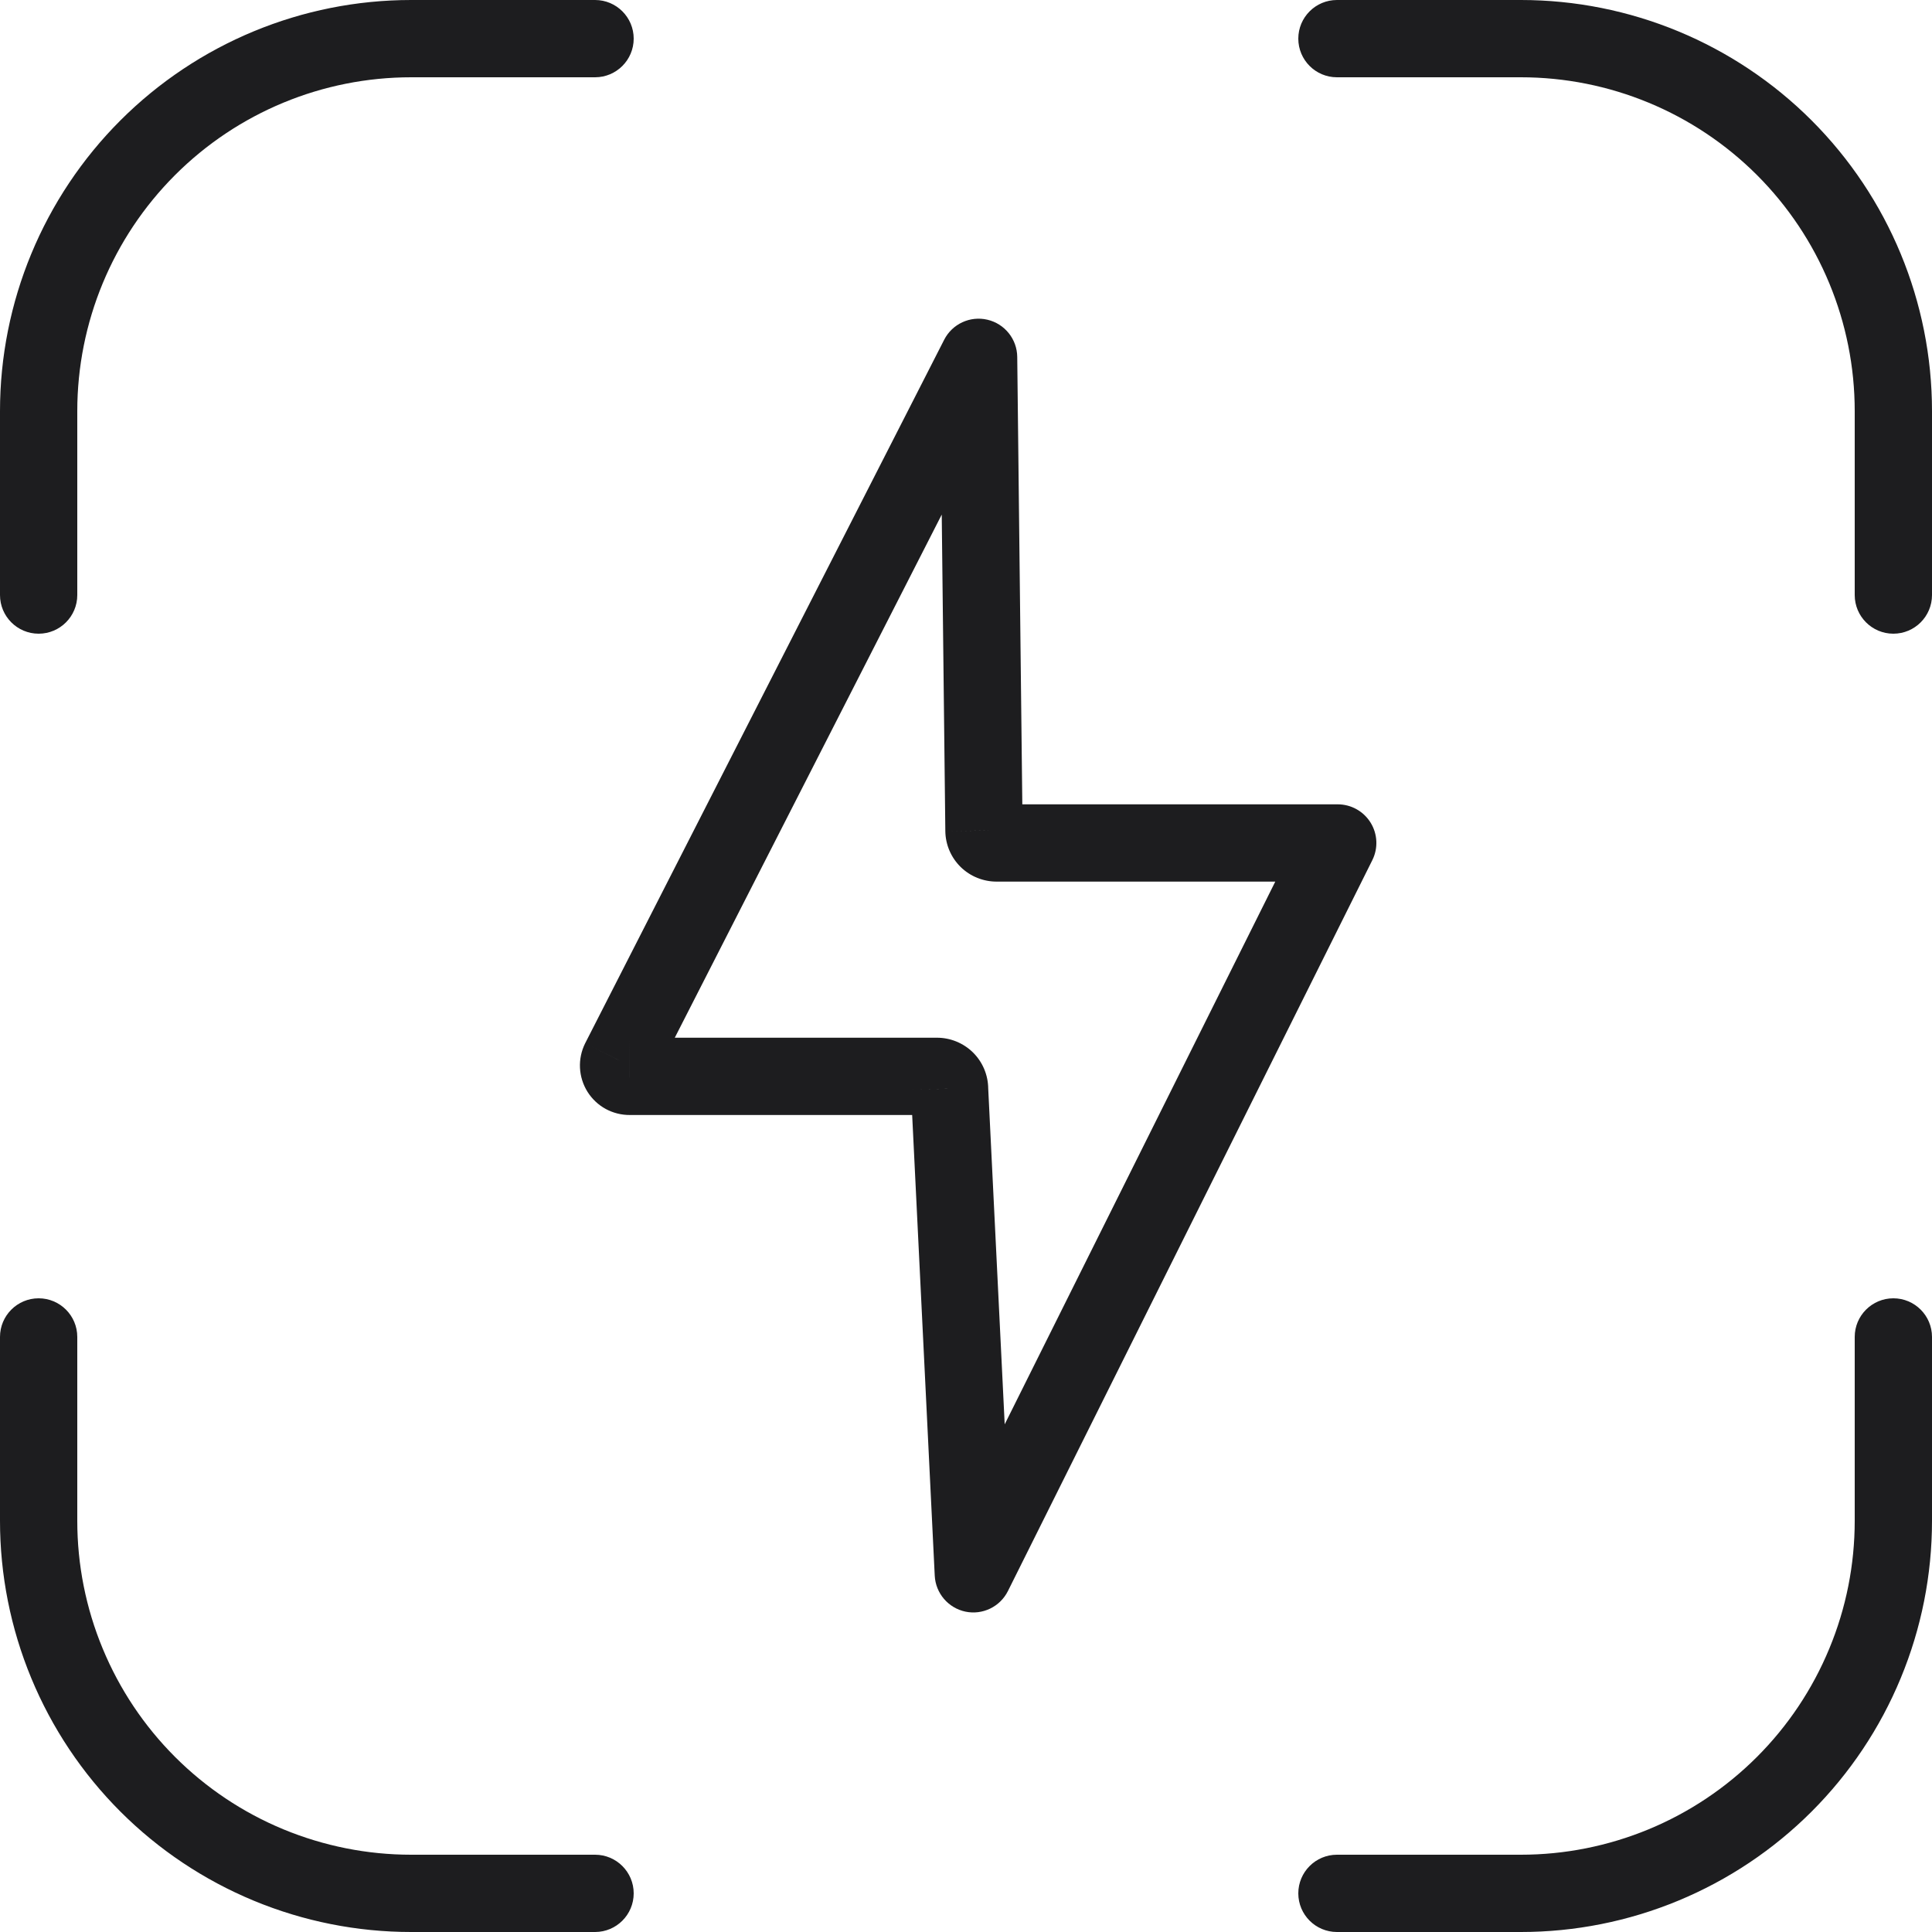 <?xml version="1.0" encoding="UTF-8"?> <svg xmlns="http://www.w3.org/2000/svg" width="50" height="50" viewBox="0 0 50 50" fill="none"> <path d="M15.4 50C15.952 50 16.4 49.552 16.4 49C16.4 48.448 15.952 48 15.4 48V50ZM10.64 49L10.64 48L10.64 49ZM1 39.36L2 39.36V39.36H1ZM2 34.6C2 34.048 1.552 33.6 1 33.6C0.448 33.6 7.48696e-10 34.048 7.48696e-10 34.6H2ZM34.6 0C34.048 0 33.6 0.448 33.6 1C33.6 1.552 34.048 2 34.6 2V0ZM49 10.64H48H49ZM48 15.4C48 15.952 48.448 16.4 49 16.4C49.552 16.4 50 15.952 50 15.4H48ZM34.6 48C34.048 48 33.6 48.448 33.6 49C33.6 49.552 34.048 50 34.6 50V48ZM39.361 49V48V49ZM49 39.36L48 39.36L48 39.36L49 39.36ZM50 34.6C50 34.048 49.552 33.6 49 33.6C48.448 33.6 48 34.048 48 34.6H50ZM0 15.4C0 15.952 0.448 16.4 1 16.4C1.552 16.4 2 15.952 2 15.4H0ZM15.4 2C15.952 2 16.4 1.552 16.4 1C16.4 0.448 15.952 0 15.4 0V2ZM25.19 40.73L24.191 40.779C24.214 41.233 24.54 41.615 24.985 41.709C25.43 41.802 25.882 41.583 26.085 41.176L25.19 40.73ZM24.575 28.179L23.575 28.185C23.575 28.199 23.575 28.214 23.576 28.228L24.575 28.179ZM24.248 27.856L24.248 28.856L24.254 28.856L24.248 27.856ZM16.294 27.856L16.294 26.856L16.284 26.856L16.294 27.856ZM16.038 27.448L15.147 26.994L15.142 27.004L16.038 27.448ZM25.326 9.248L26.326 9.236C26.321 8.776 26.002 8.379 25.554 8.274C25.106 8.169 24.644 8.383 24.435 8.793L25.326 9.248ZM25.465 21.497L24.465 21.508L24.465 21.512L25.465 21.497ZM25.791 21.816L25.791 20.816L25.784 20.816L25.791 21.816ZM34.62 21.816L35.515 22.262C35.67 21.952 35.653 21.584 35.471 21.29C35.288 20.995 34.967 20.816 34.62 20.816V21.816ZM15.4 48H10.64V50H15.4V48ZM10.64 48C9.505 48 8.382 47.776 7.333 47.342L6.568 49.19C7.859 49.725 9.242 50 10.64 50L10.64 48ZM7.333 47.342C6.285 46.908 5.333 46.272 4.53 45.469L3.116 46.884C4.104 47.872 5.277 48.655 6.568 49.19L7.333 47.342ZM4.53 45.469C3.728 44.667 3.092 43.715 2.658 42.666L0.81 43.432C1.345 44.723 2.128 45.896 3.116 46.884L4.53 45.469ZM2.658 42.666C2.223 41.618 2 40.495 2 39.36L8.2618e-10 39.36C-1.73927e-05 40.758 0.275 42.141 0.81 43.432L2.658 42.666ZM2 39.36V34.6H7.48696e-10V39.36H2ZM34.6 2H39.361V0H34.6V2ZM39.361 2C41.652 2 43.849 2.91 45.47 4.53L46.884 3.116C44.889 1.121 42.182 0 39.361 0V2ZM45.47 4.53C47.09 6.151 48 8.348 48 10.64L50 10.64C50 7.818 48.879 5.112 46.884 3.116L45.47 4.53ZM48 10.64V15.4H50V10.64H48ZM34.6 50H39.361V48H34.6V50ZM39.361 50C40.758 50 42.141 49.725 43.432 49.19L42.667 47.342C41.618 47.776 40.495 48 39.361 48L39.361 50ZM43.432 49.19C44.723 48.655 45.896 47.872 46.884 46.884L45.47 45.469C44.667 46.272 43.715 46.908 42.667 47.342L43.432 49.19ZM46.884 46.884C47.872 45.896 48.656 44.723 49.19 43.432L47.342 42.666C46.908 43.715 46.272 44.667 45.47 45.469L46.884 46.884ZM49.19 43.432C49.725 42.141 50 40.758 50 39.36L48 39.36C48 40.495 47.777 41.618 47.342 42.666L49.19 43.432ZM50 39.36V34.6H48V39.36H50ZM2 15.4V10.64H0V15.4H2ZM2 10.64C2 8.348 2.91 6.151 4.531 4.53L3.116 3.116C1.121 5.112 0 7.818 0 10.64H2ZM4.531 4.53C6.151 2.91 8.348 2 10.64 2V0C7.818 0 5.112 1.121 3.116 3.116L4.531 4.53ZM10.64 2H15.4V0H10.64V2ZM26.189 40.681L25.573 28.13L23.576 28.228L24.191 40.779L26.189 40.681ZM25.575 28.172C25.572 27.821 25.431 27.485 25.181 27.238L23.775 28.661C23.648 28.535 23.576 28.364 23.575 28.185L25.575 28.172ZM25.181 27.238C24.931 26.992 24.593 26.854 24.242 26.856L24.254 28.856C24.075 28.857 23.903 28.787 23.775 28.661L25.181 27.238ZM24.248 26.856H16.294V28.856H24.248V26.856ZM16.284 26.856C16.407 26.855 16.528 26.885 16.636 26.944L15.675 28.699C15.868 28.804 16.084 28.858 16.303 28.856L16.284 26.856ZM16.636 26.944C16.743 27.003 16.834 27.088 16.899 27.193L15.204 28.255C15.321 28.441 15.483 28.594 15.675 28.699L16.636 26.944ZM16.899 27.193C16.964 27.297 17.002 27.416 17.008 27.538L15.01 27.637C15.021 27.856 15.088 28.069 15.204 28.255L16.899 27.193ZM17.008 27.538C17.014 27.661 16.988 27.783 16.934 27.893L15.142 27.004C15.045 27.2 14.999 27.418 15.01 27.637L17.008 27.538ZM16.929 27.903L26.217 9.702L24.435 8.793L15.147 26.994L16.929 27.903ZM24.326 9.259L24.465 21.508L26.465 21.485L26.326 9.236L24.326 9.259ZM24.465 21.512C24.47 21.861 24.613 22.194 24.863 22.439L26.261 21.008C26.389 21.133 26.462 21.303 26.465 21.482L24.465 21.512ZM24.863 22.439C25.113 22.683 25.45 22.818 25.799 22.816L25.784 20.816C25.962 20.814 26.134 20.884 26.261 21.008L24.863 22.439ZM25.791 22.816H34.62V20.816H25.791V22.816ZM33.725 21.37L24.295 40.284L26.085 41.176L35.515 22.262L33.725 21.37Z" fill="#1D1D1F"></path> </svg> 